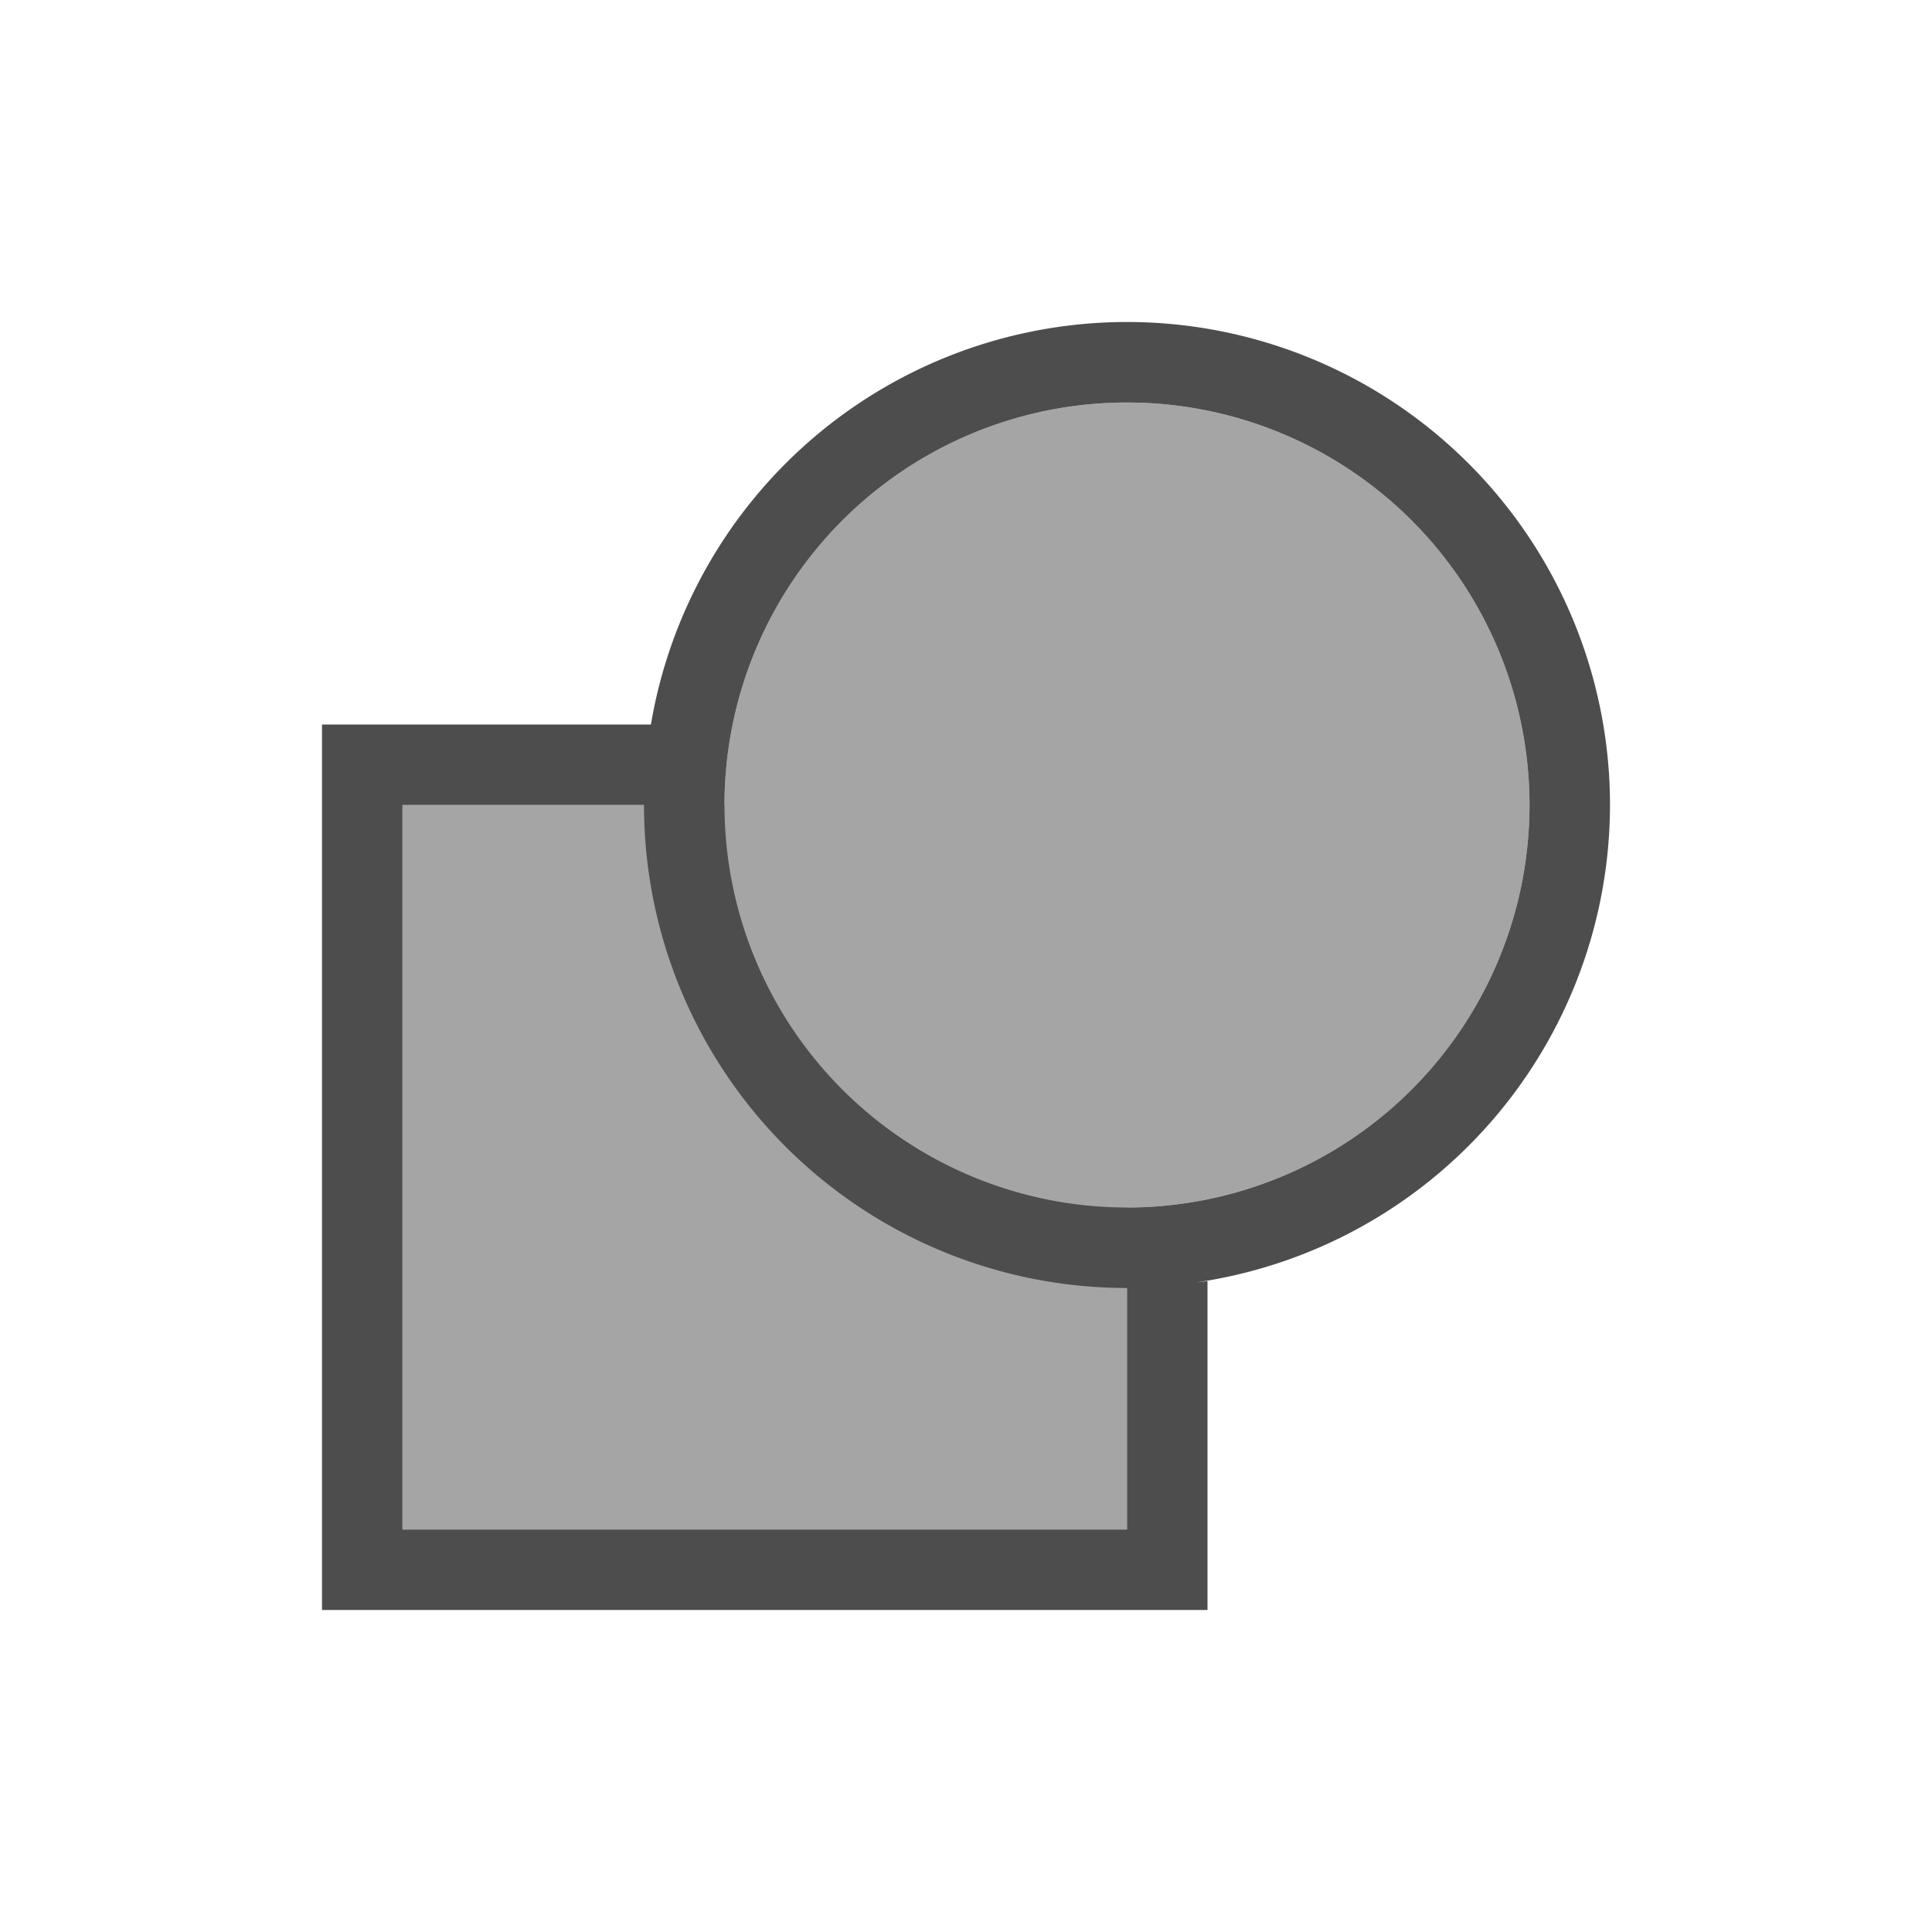<svg viewBox="0 0 24 24" xmlns="http://www.w3.org/2000/svg">
  <path
     style="fill:#4d4d4d;fill-opacity:0.5"
     d="M 14 5 A 5 5 0 0 0 9 10 L 5 10 L 5 19 L 14 19 L 14 15 A 5 5 0 0 0 19 10 A 5 5 0 0 0 14 5 z "
     />
  <path
     style="fill:#4d4d4d"
     d="M 14 4 A 6 6 0 0 0 8.086 9 L 4 9 L 4 20 L 15 20 L 15 15.914 A 6 6 0 0 1 14.863 15.93 A 6 6 0 0 0 20 10 A 6 6 0 0 0 14 4 z M 14 5 A 5 5 0 0 1 19 10 A 5 5 0 0 1 14 15 A 5 5 0 0 1 9 10 A 5 5 0 0 1 14 5 z M 8.059 9.215 A 6 6 0 0 0 8.029 9.457 A 6 6 0 0 1 8.059 9.215 z M 5 10 L 8 10 A 6 6 0 0 0 14 16 A 6 6 0 0 0 14.488 15.977 A 6 6 0 0 1 14 16 L 14 19 L 5 19 L 5 10 z "
     />
</svg>
